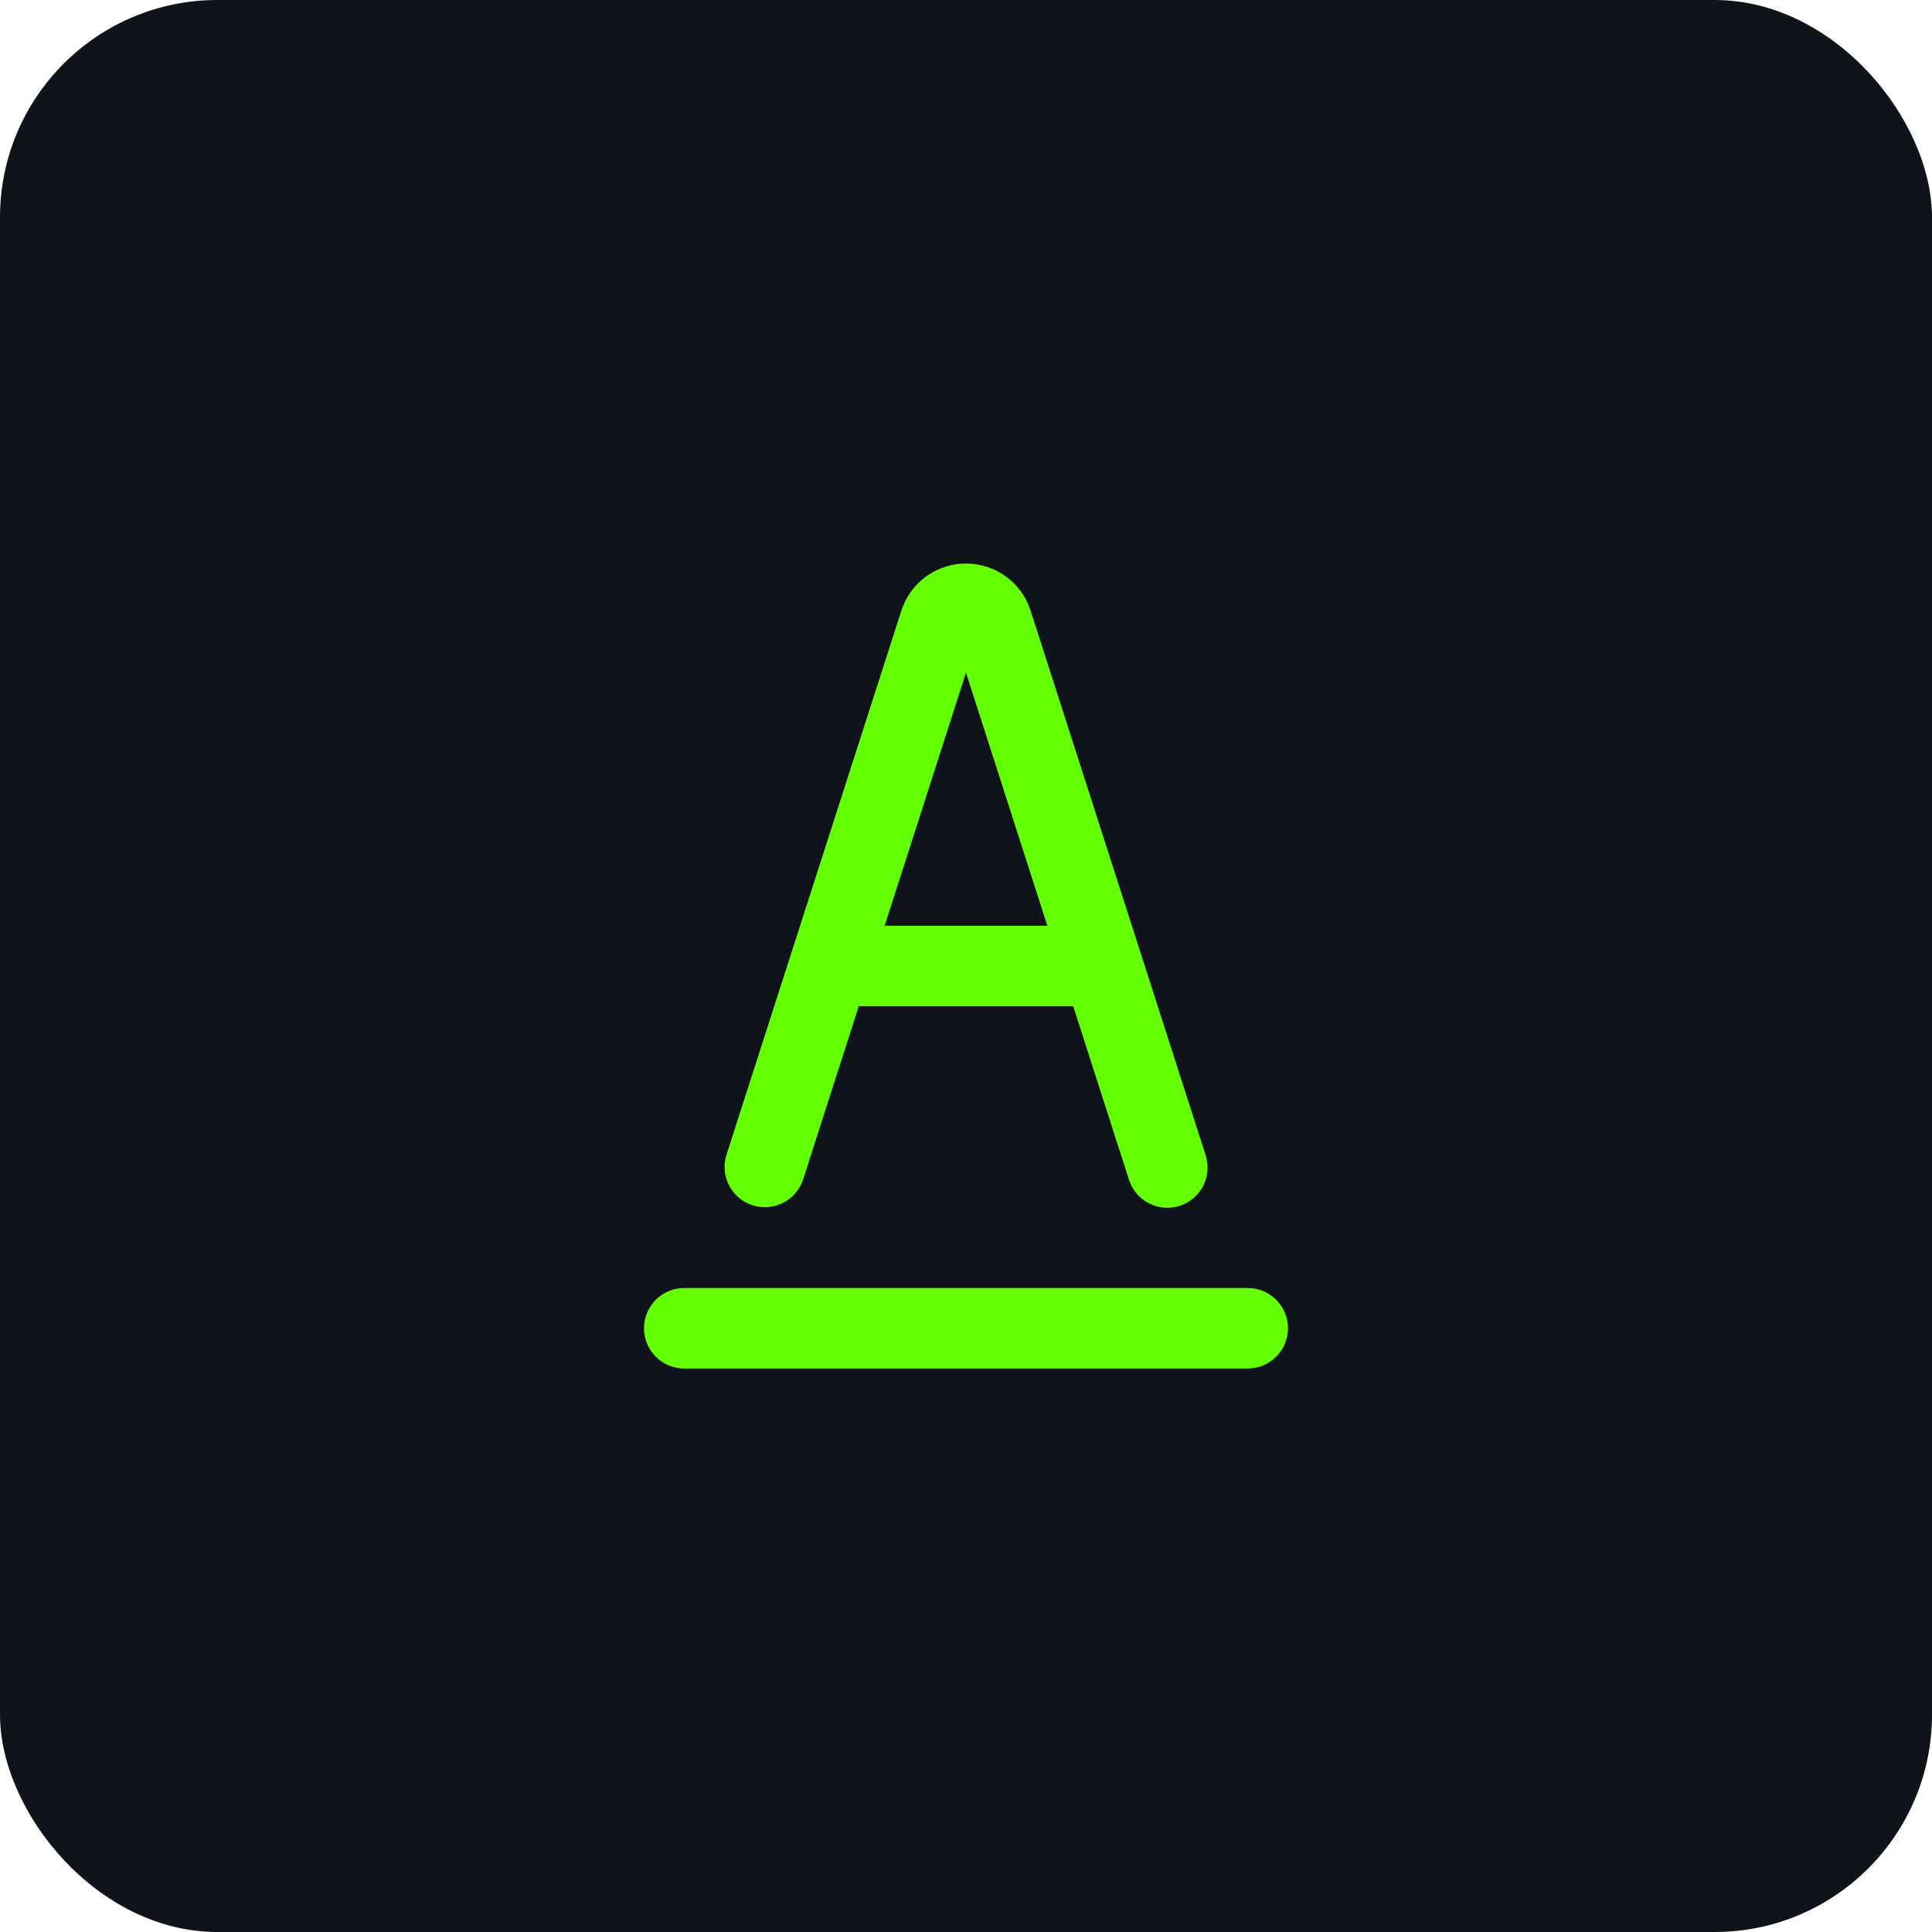 <svg width="80" height="80" viewBox="0 0 80 80" fill="none" xmlns="http://www.w3.org/2000/svg">
  <rect y="-0" width="80" height="80" rx="9" fill="#0F131A"/>
  <g clip-path="url(#clip0_0_1)">
  <g filter="url(#filter0_d_0_1)">
  <path fill-rule="evenodd" clip-rule="evenodd" d="M33.253 48.843C33.115 49.261 32.818 49.607 32.426 49.807C32.034 50.006 31.579 50.042 31.16 49.908C30.741 49.773 30.393 49.479 30.19 49.088C29.988 48.698 29.948 48.243 30.079 47.823L37.324 25.283C37.507 24.717 37.864 24.223 38.344 23.873C38.825 23.523 39.404 23.334 39.999 23.334C40.594 23.334 41.174 23.523 41.654 23.873C42.135 24.223 42.492 24.717 42.674 25.283L49.919 47.823C49.988 48.032 50.015 48.253 49.998 48.472C49.982 48.691 49.922 48.905 49.822 49.101C49.722 49.297 49.585 49.472 49.417 49.614C49.25 49.757 49.056 49.865 48.847 49.932C48.637 50 48.417 50.025 48.197 50.007C47.978 49.988 47.765 49.926 47.57 49.825C47.374 49.724 47.201 49.585 47.06 49.417C46.918 49.248 46.812 49.053 46.746 48.843L44.439 41.667H35.559L33.253 48.843ZM36.631 38.333H43.368L39.999 27.853L36.631 38.333ZM26.666 55C26.666 54.558 26.842 54.134 27.154 53.822C27.467 53.509 27.891 53.333 28.333 53.333H51.666C52.108 53.333 52.532 53.509 52.844 53.822C53.157 54.134 53.333 54.558 53.333 55C53.333 55.442 53.157 55.866 52.844 56.178C52.532 56.491 52.108 56.667 51.666 56.667H28.333C27.891 56.667 27.467 56.491 27.154 56.178C26.842 55.866 26.666 55.442 26.666 55Z" fill="#64FF03"/>
  </g>
  </g>
  <defs>
  <filter id="filter0_d_0_1" x="20.666" y="17.334" width="38.666" height="45.333" filterUnits="userSpaceOnUse" color-interpolation-filters="sRGB">
  <feFlood flood-opacity="0" result="BackgroundImageFix"/>
  <feColorMatrix in="SourceAlpha" type="matrix" values="0 0 0 0 0 0 0 0 0 0 0 0 0 0 0 0 0 0 127 0" result="hardAlpha"/>
  <feOffset/>
  <feGaussianBlur stdDeviation="3"/>
  <feComposite in2="hardAlpha" operator="out"/>
  <feColorMatrix type="matrix" values="0 0 0 0 0.392 0 0 0 0 1 0 0 0 0 0.012 0 0 0 1 0"/>
  <feBlend mode="normal" in2="BackgroundImageFix" result="effect1_dropShadow_0_1"/>
  <feBlend mode="normal" in="SourceGraphic" in2="effect1_dropShadow_0_1" result="shape"/>
  </filter>
  <clipPath id="clip0_0_1">
  <rect width="40" height="40" fill="white" transform="translate(20 20)"/>
  </clipPath>
  </defs>
  </svg>
  